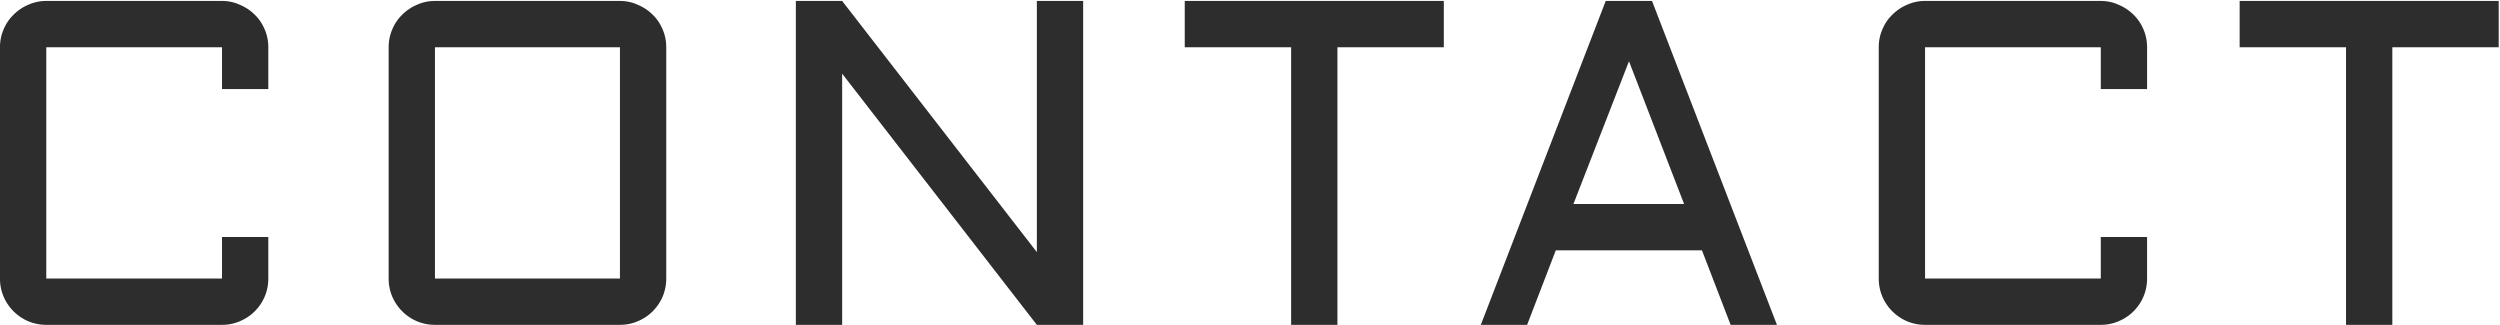 <svg width="962" height="125" fill="none" xmlns="http://www.w3.org/2000/svg"><path d="M-.008 18.183c0-2.434.464-4.723 1.39-6.867.928-2.201 2.203-4.085 3.825-5.649a18.033 18.033 0 015.65-3.824A16.839 16.839 0 0117.81.365h67.619c2.433 0 4.722.493 6.866 1.478 2.202.927 4.114 2.202 5.736 3.824 1.623 1.564 2.897 3.448 3.824 5.65.928 2.143 1.391 4.432 1.391 6.866v16.079H85.429v-16.08h-67.62v89.001h67.62V91.19h17.817v15.993c0 2.433-.463 4.751-1.391 6.953a18.022 18.022 0 01-3.824 5.649c-1.622 1.623-3.534 2.897-5.736 3.824-2.144.927-4.433 1.391-6.866 1.391h-67.62a17.74 17.74 0 01-6.953-1.391 18.02 18.02 0 01-9.473-9.473 17.739 17.739 0 01-1.39-6.953v-89zm256.379 89a17.74 17.74 0 01-1.39 6.953 18.016 18.016 0 01-3.825 5.649c-1.622 1.623-3.534 2.897-5.736 3.824-2.144.927-4.432 1.391-6.866 1.391h-71.183a17.74 17.74 0 01-6.953-1.391 18.013 18.013 0 01-9.473-9.473 17.723 17.723 0 01-1.391-6.953v-89c0-2.434.463-4.723 1.391-6.867.927-2.201 2.201-4.085 3.824-5.649a18.025 18.025 0 015.649-3.824 16.84 16.84 0 016.953-1.478h71.183c2.434 0 4.722.493 6.866 1.478 2.202.927 4.114 2.202 5.736 3.824 1.623 1.564 2.898 3.448 3.825 5.65.927 2.143 1.39 4.432 1.39 6.866v89zm-89-89v89h71.183v-89h-71.183zM324.06 125h-17.817V.365h17.817l74.92 96.649V.365h17.817V125H398.98l-74.92-96.648V125zM455.891.365h99.691v17.818h-40.937V125h-17.817V18.183h-40.937V.365zm179.808 0L683.763 125h-17.818l-11.038-28.682h-56.233L587.636 125h-17.818L617.882.365h17.817zm-30.246 78.136h42.588l-21.207-54.93-21.381 54.93zm117.49-60.318c0-2.434.464-4.723 1.391-6.867.927-2.201 2.202-4.085 3.824-5.649a18.04 18.04 0 015.65-3.824 16.833 16.833 0 016.953-1.478h67.619c2.433 0 4.722.493 6.866 1.478 2.202.927 4.114 2.202 5.736 3.824 1.623 1.564 2.898 3.448 3.825 5.65.927 2.143 1.39 4.432 1.39 6.866v16.079H808.38v-16.08h-67.619v89.001h67.619V91.19h17.817v15.993a17.74 17.74 0 01-1.39 6.953 18.016 18.016 0 01-3.825 5.649c-1.622 1.623-3.534 2.897-5.736 3.824-2.144.927-4.433 1.391-6.866 1.391h-67.619c-2.434 0-4.752-.464-6.953-1.391a18.029 18.029 0 01-9.474-9.473 17.74 17.74 0 01-1.391-6.953v-89zM861.815.365h99.69v17.818h-40.936V125h-17.818V18.183h-40.936V.365z" fill="#2D2D2D"/></svg>